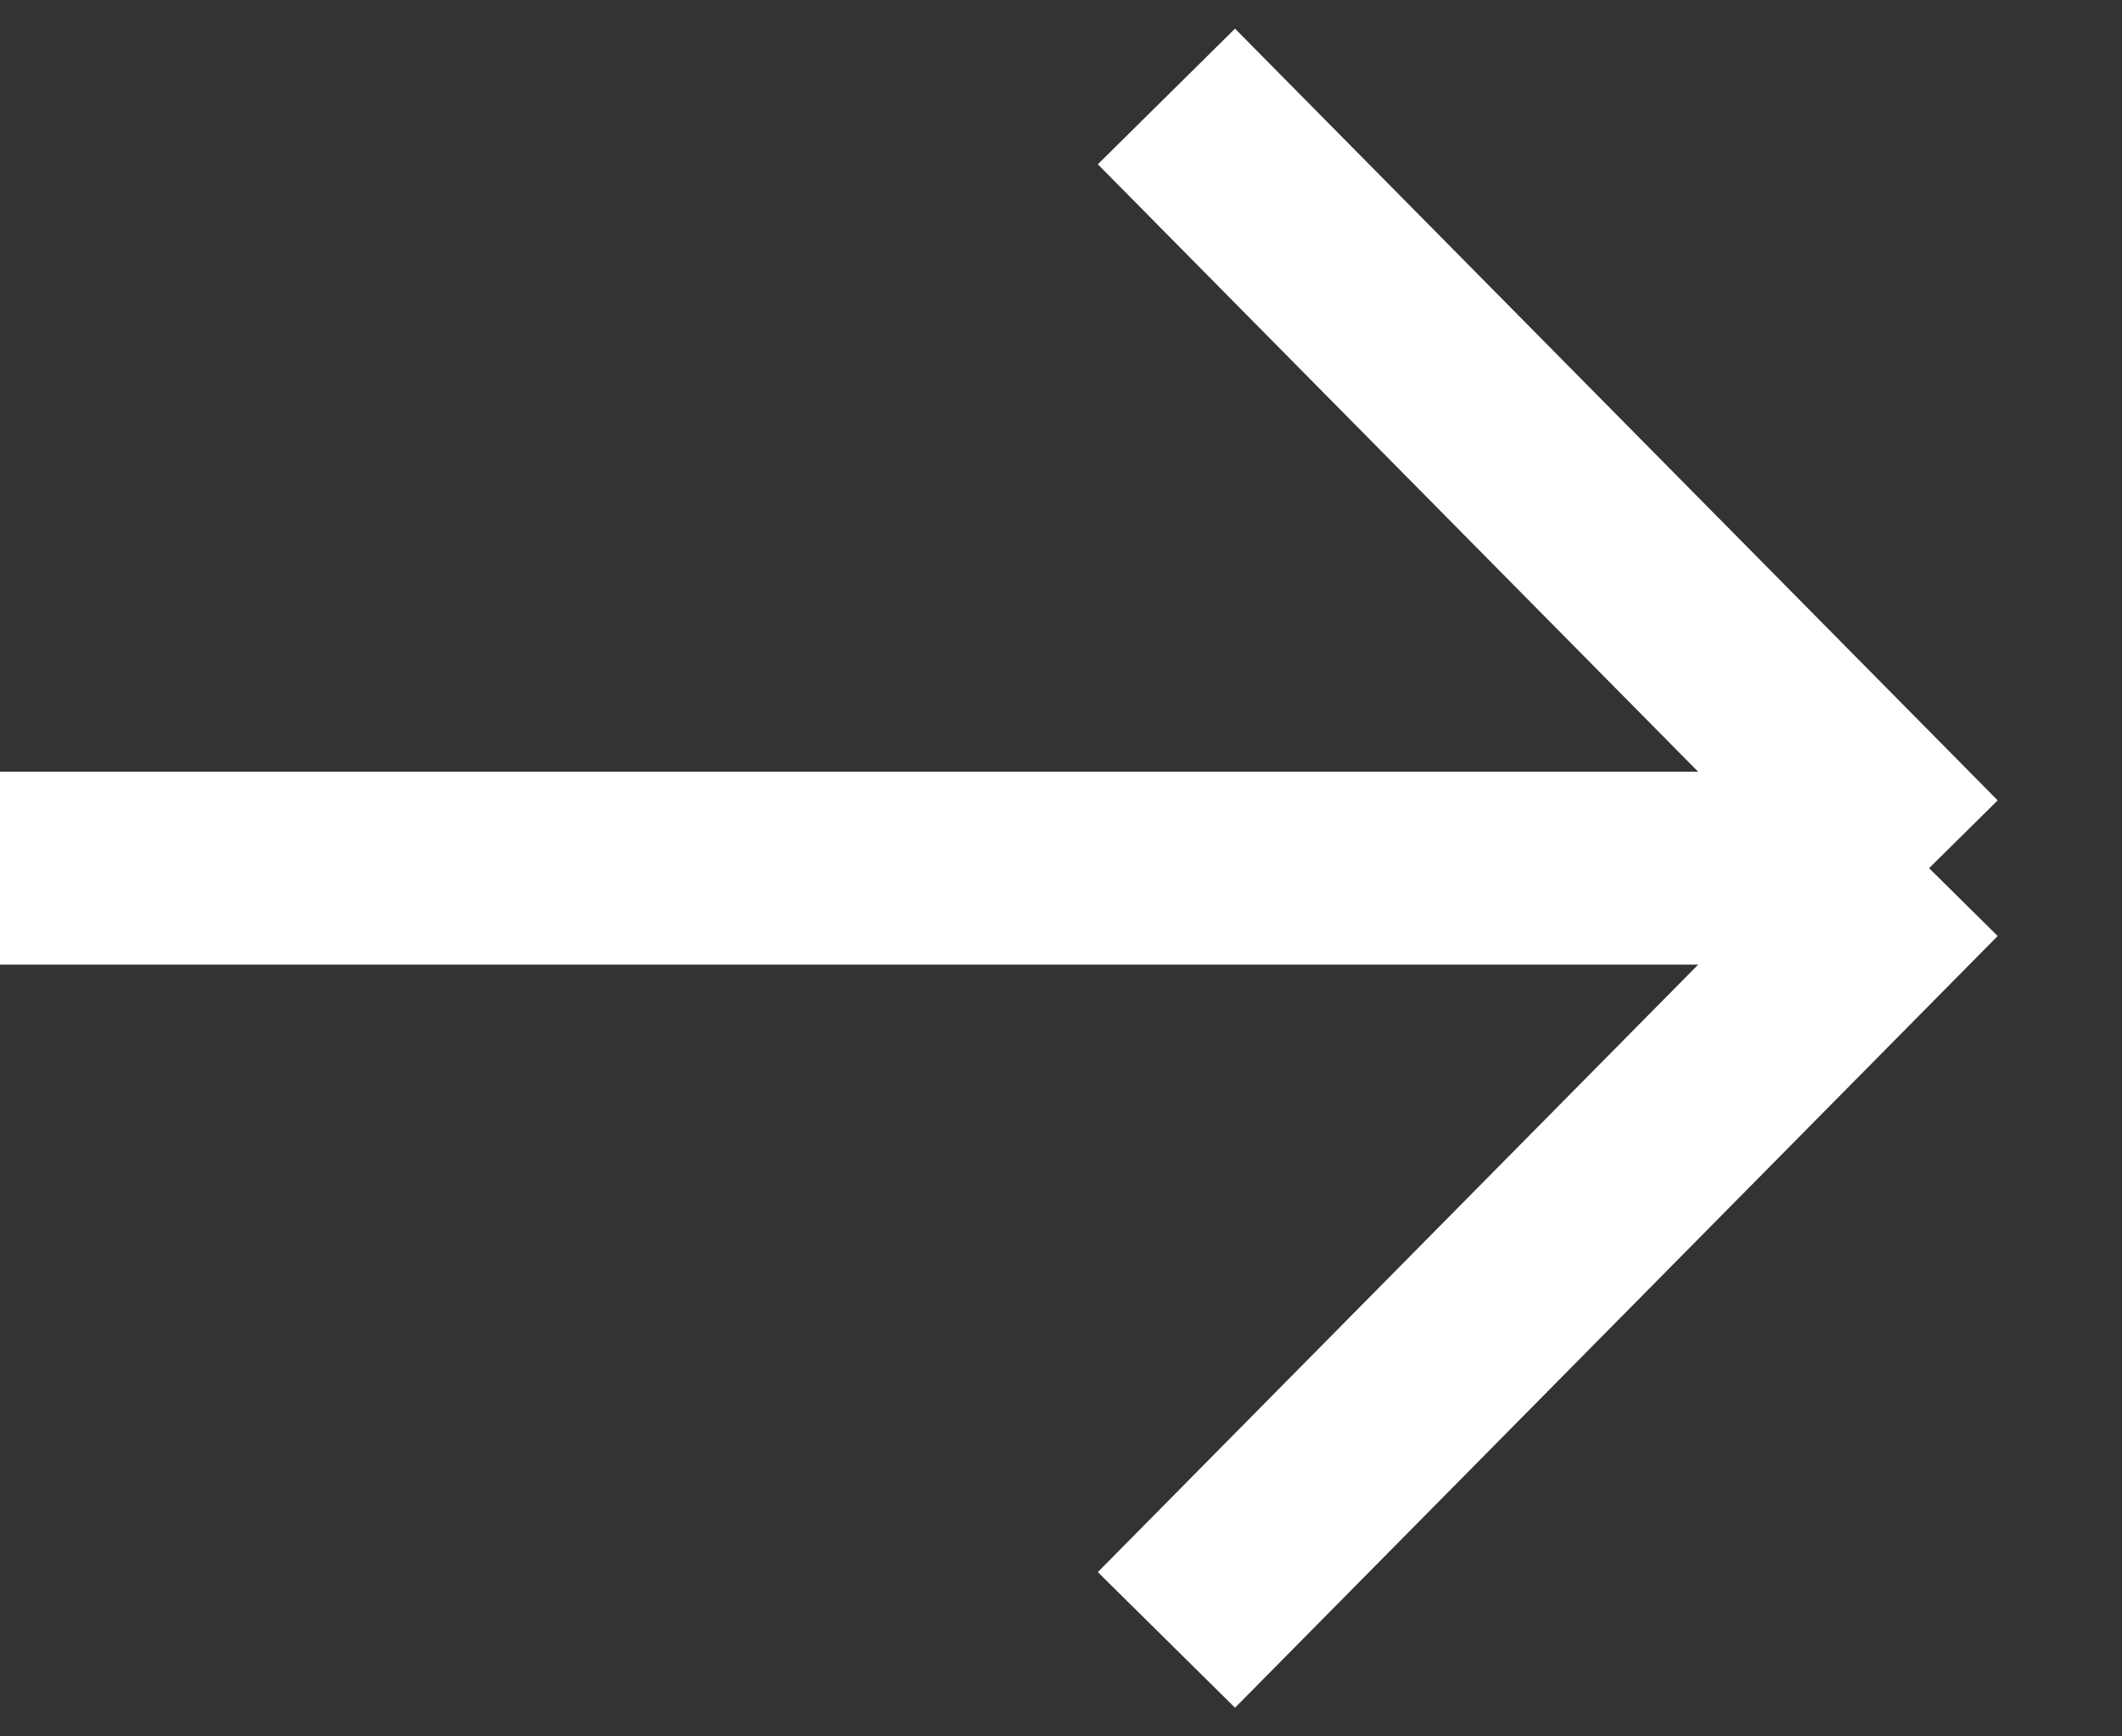 <svg width="22" height="18" viewBox="0 0 22 18" fill="none" xmlns="http://www.w3.org/2000/svg">
<rect x="0" y="0" width="22" height="18" fill="#333333" stroke="none"/>
<g clip-path="url(#clip0_562_15)">
<path d="M0 9H20M20 9L12.093 17M20 9L12.093 1" stroke="white" stroke-width="2"/>
</g>
<defs>
<clipPath id="clip0_562_15">
<rect width="22" height="18" fill="white" transform="matrix(-1 0 0 1 22 0)"/>
</clipPath>
</defs>
</svg>
